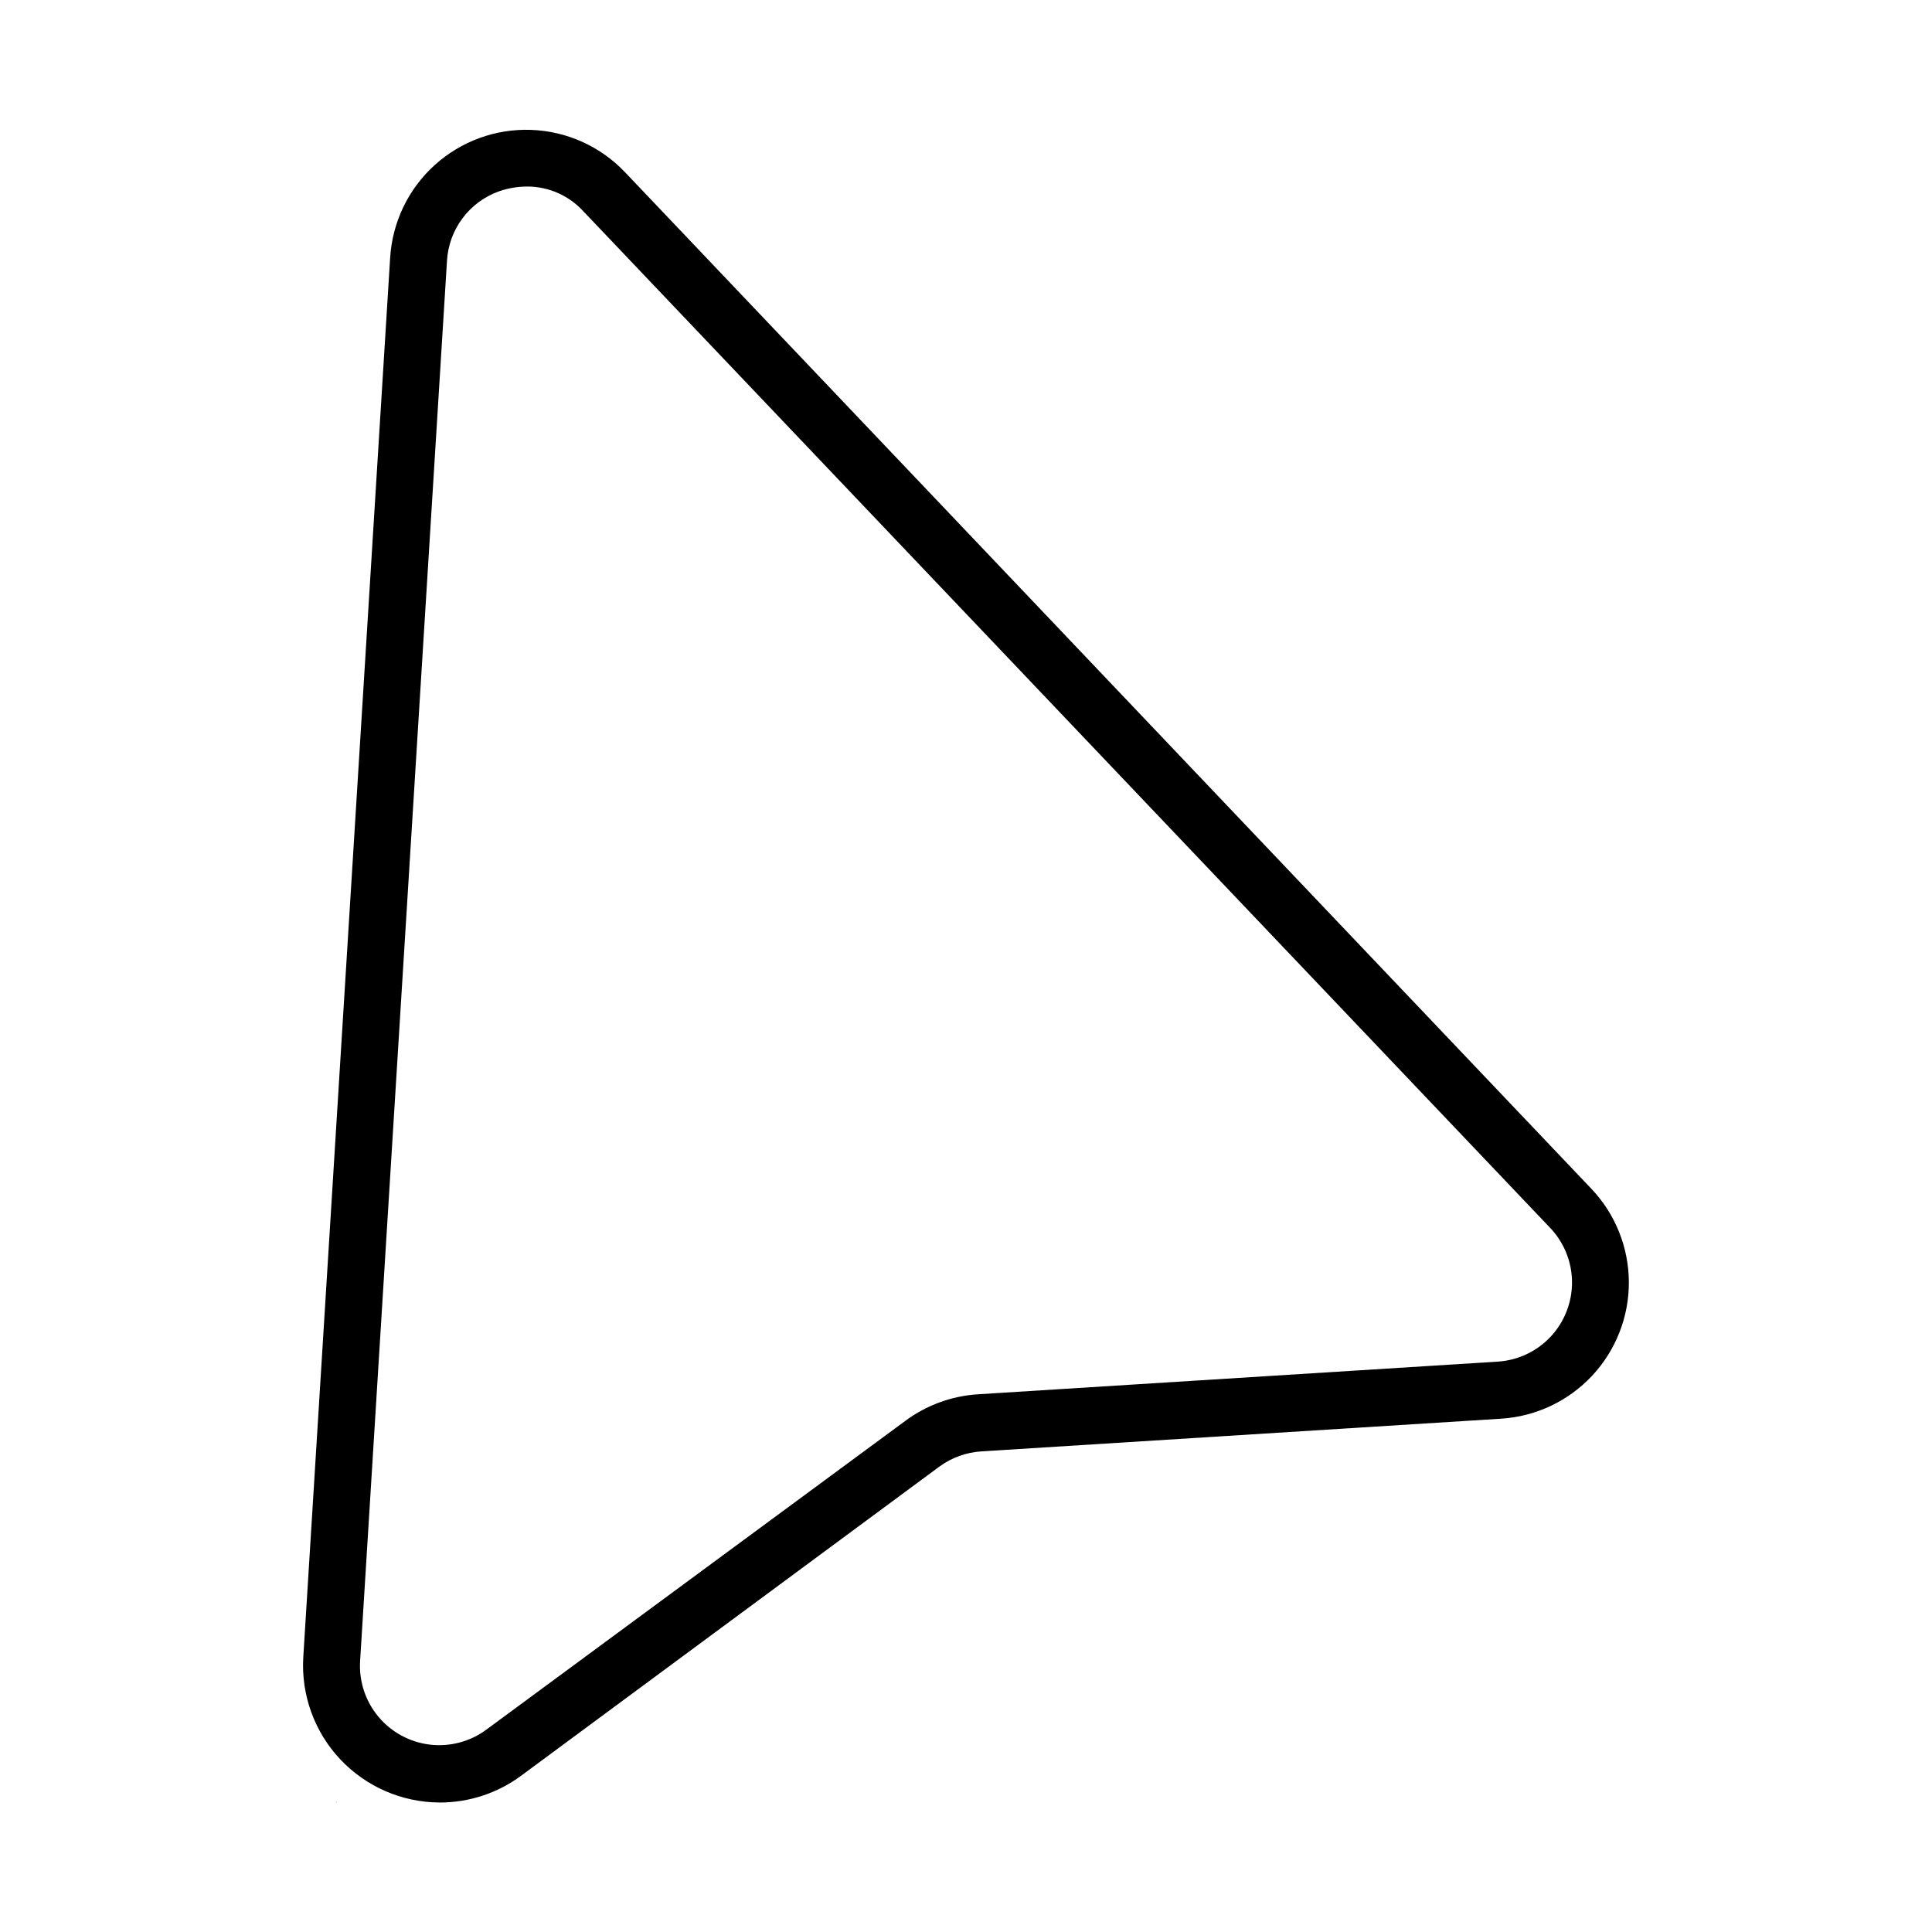 <?xml version="1.0" encoding="UTF-8"?>
<!-- Uploaded to: ICON Repo, www.svgrepo.com, Generator: ICON Repo Mixer Tools -->
<svg fill="#000000" width="800px" height="800px" version="1.1" viewBox="144 144 512 512" xmlns="http://www.w3.org/2000/svg">
 <g>
  <path d="m233.24 621.52 0.051-0.102-0.355 0.254z"/>
  <path d="m566.66 500.11 0.051 0.051 0.352-0.102z"/>
  <path d="m260.44 621.68c-9.965-0.055-19.477-4.199-26.297-11.469-6.82-7.269-10.355-17.023-9.773-26.973l23.023-370.95v-0.004c0.582-9.406 4.82-18.215 11.805-24.539 6.988-6.328 16.168-9.676 25.59-9.324 9.418 0.348 18.328 4.367 24.824 11.195l256.09 269.39c6.352 6.672 9.918 15.523 9.961 24.738 0.043 9.215-3.438 18.098-9.727 24.832-6.293 6.734-14.918 10.809-24.117 11.391l-137.74 8.664c-4.019 0.25-7.883 1.648-11.133 4.031l-110.84 81.918c-6.266 4.641-13.863 7.133-21.664 7.106zm23.176-428.24c-2.504 0.008-4.988 0.434-7.356 1.258-3.859 1.375-7.231 3.856-9.684 7.137-2.457 3.281-3.891 7.211-4.121 11.305l-23.023 371.05c-0.328 5.348 1.398 10.621 4.832 14.738 3.43 4.117 8.305 6.769 13.625 7.41s10.688-0.777 14.996-3.961l111.09-81.871c5.578-4.125 12.223-6.555 19.145-7l137.95-8.668c5.301-0.371 10.262-2.742 13.887-6.625 3.625-3.887 5.641-9.004 5.644-14.316 0.004-5.316-2.008-10.434-5.629-14.324l-256.34-269.54c-3.844-4.227-9.301-6.625-15.016-6.598z"/>
 </g>
</svg>